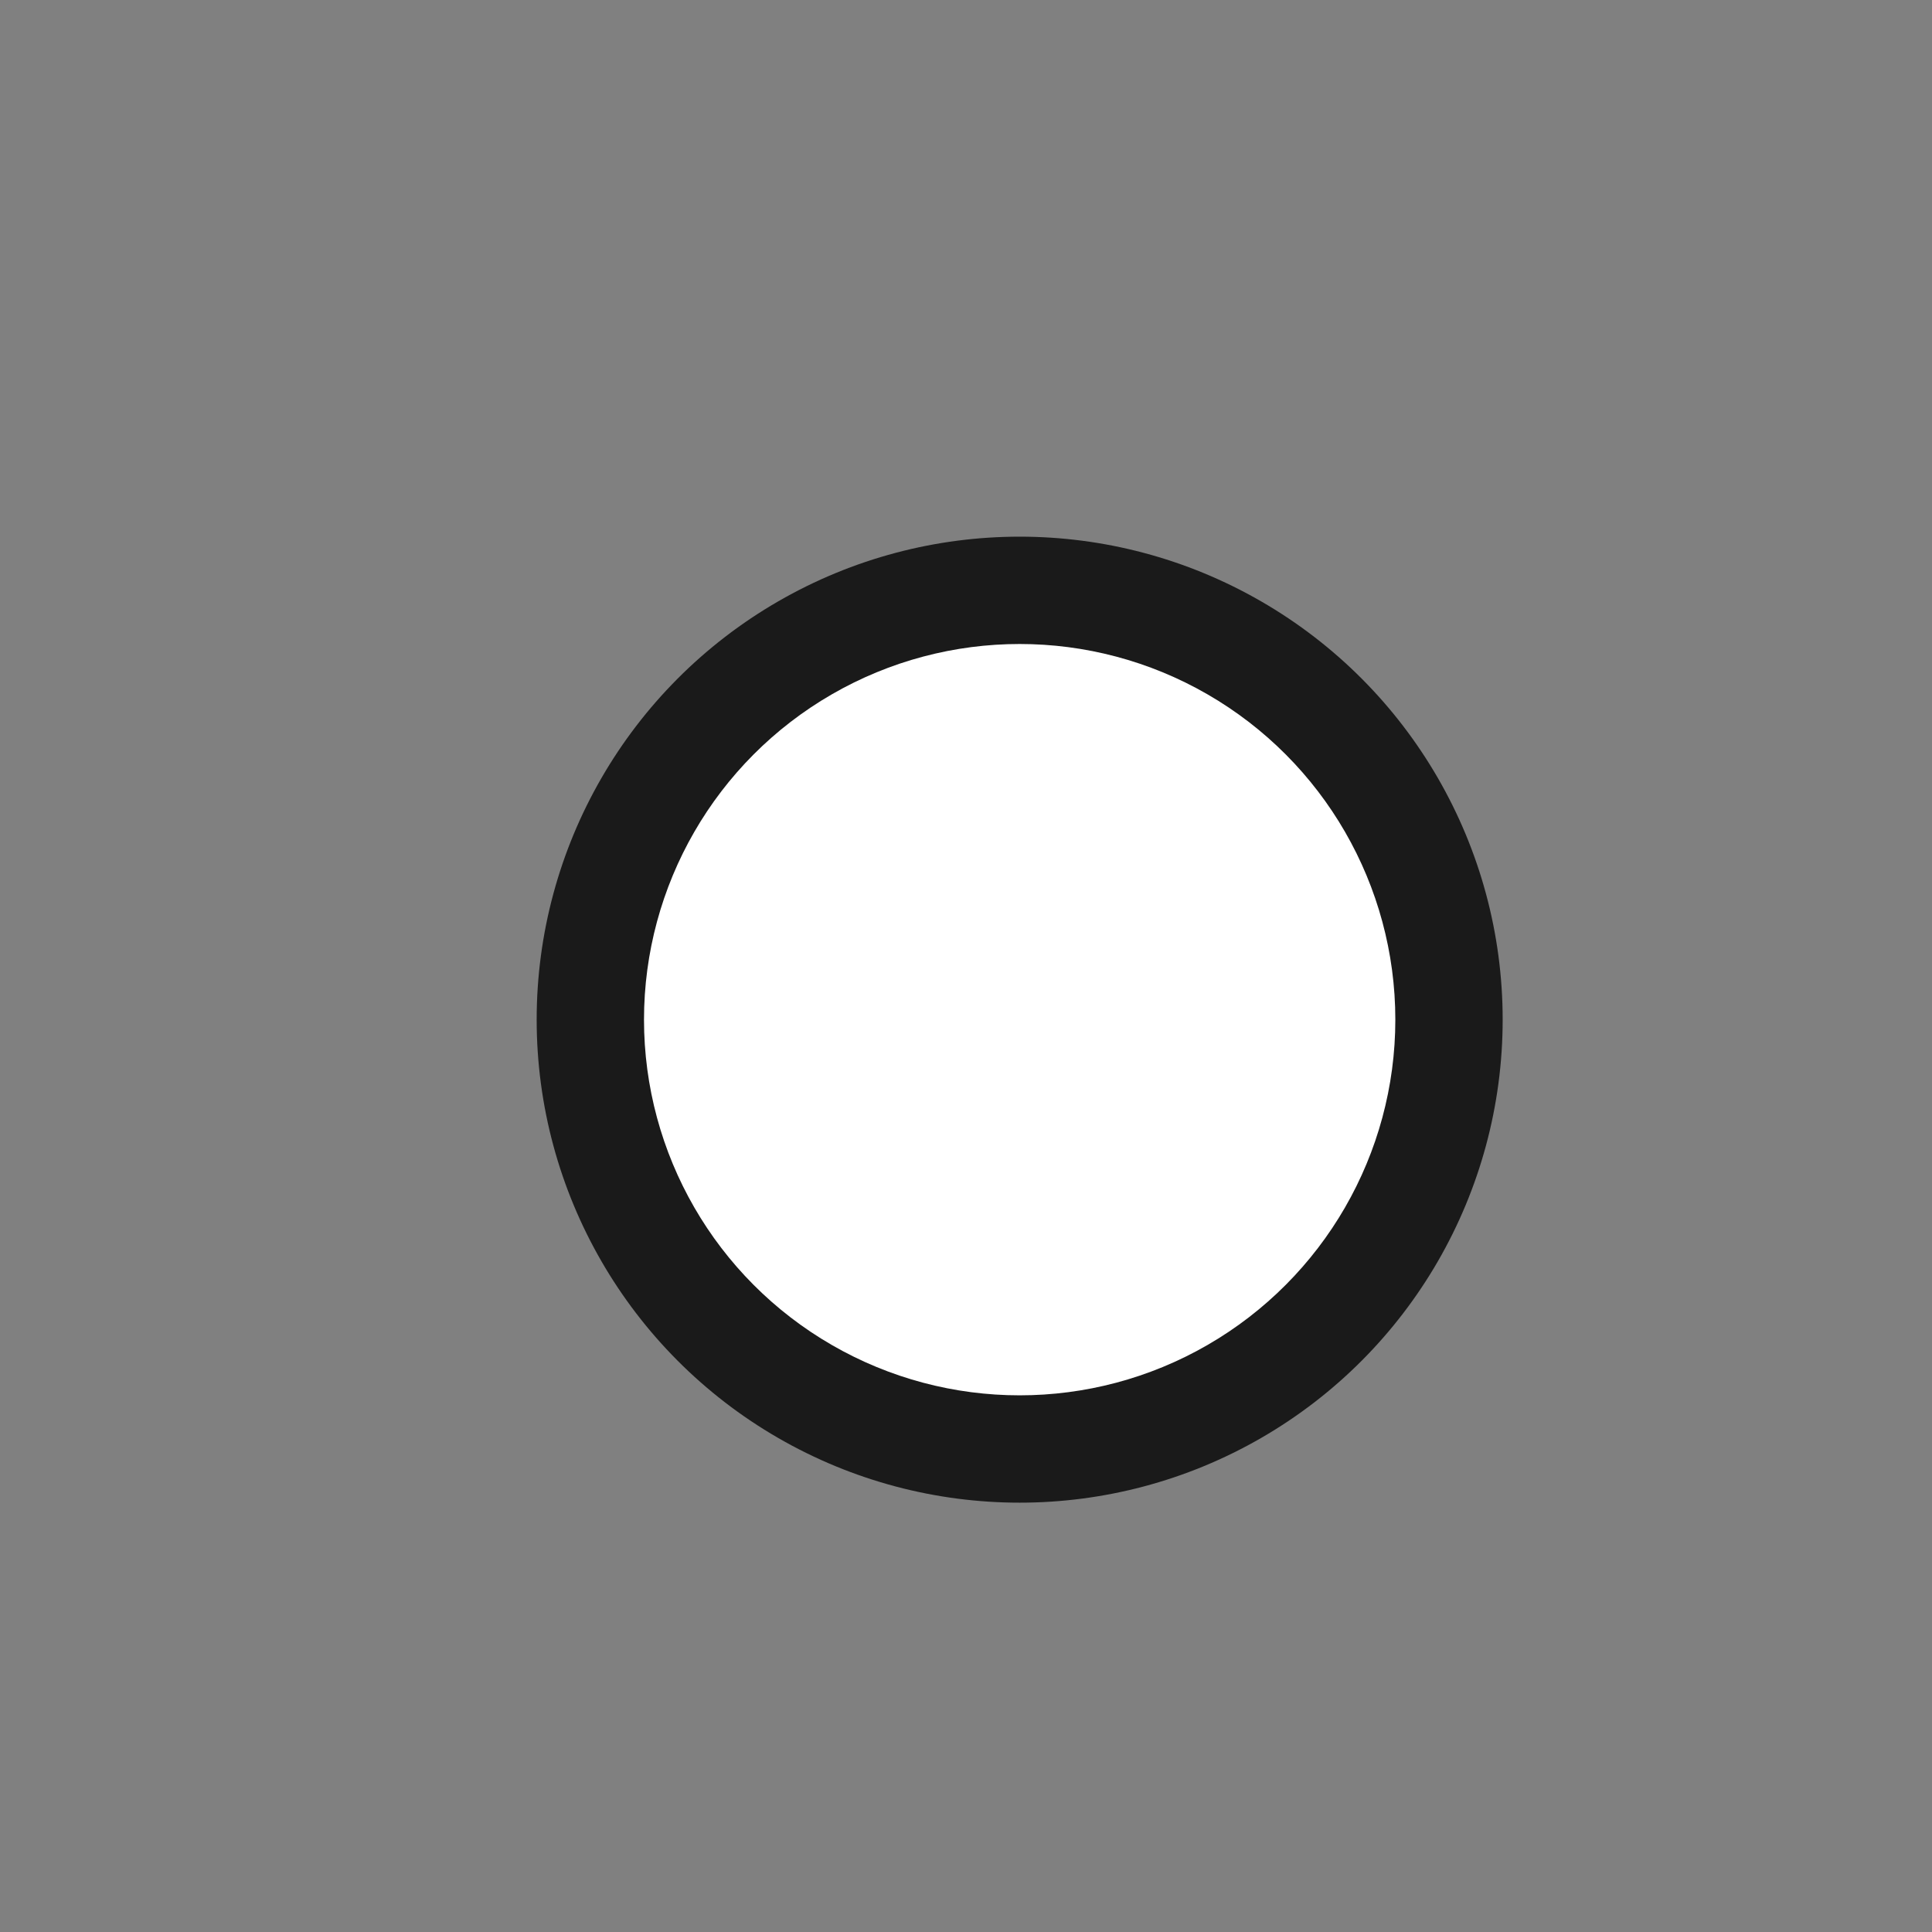 <?xml version="1.0" encoding="UTF-8" standalone="no"?>
<svg
   xmlns:dc="http://purl.org/dc/elements/1.1/"
   xmlns:cc="http://creativecommons.org/ns#"
   xmlns:rdf="http://www.w3.org/1999/02/22-rdf-syntax-ns#"
   xmlns:svg="http://www.w3.org/2000/svg"
   xmlns="http://www.w3.org/2000/svg"
   height="18"
   width="18"
   xml:space="preserve"
   viewBox="0 0 18 18"
   y="0px"
   x="0px"
   id="svg6"
   version="1.1"><rect x="0" y="0" width="18" height="18" fill="#808080" stroke="none"/><defs
   id="defs9" />
<style
   id="style2"
   type="text/css">
	.st0{fill:#303030;}
	.st1{fill:#FFFFFF;}
</style>


<circle
   r="4.5"
   cy="9.5"
   cx="9.5"
   id="path3742"
   style="fill:#1a1a1a;fill-opacity:1;stroke-width:1.286" /><circle
   r="3.5"
   cy="9.5"
   cx="9.5"
   id="path3744"
   style="fill:#ffffff;fill-opacity:1;stroke-width:1.4" /></svg>